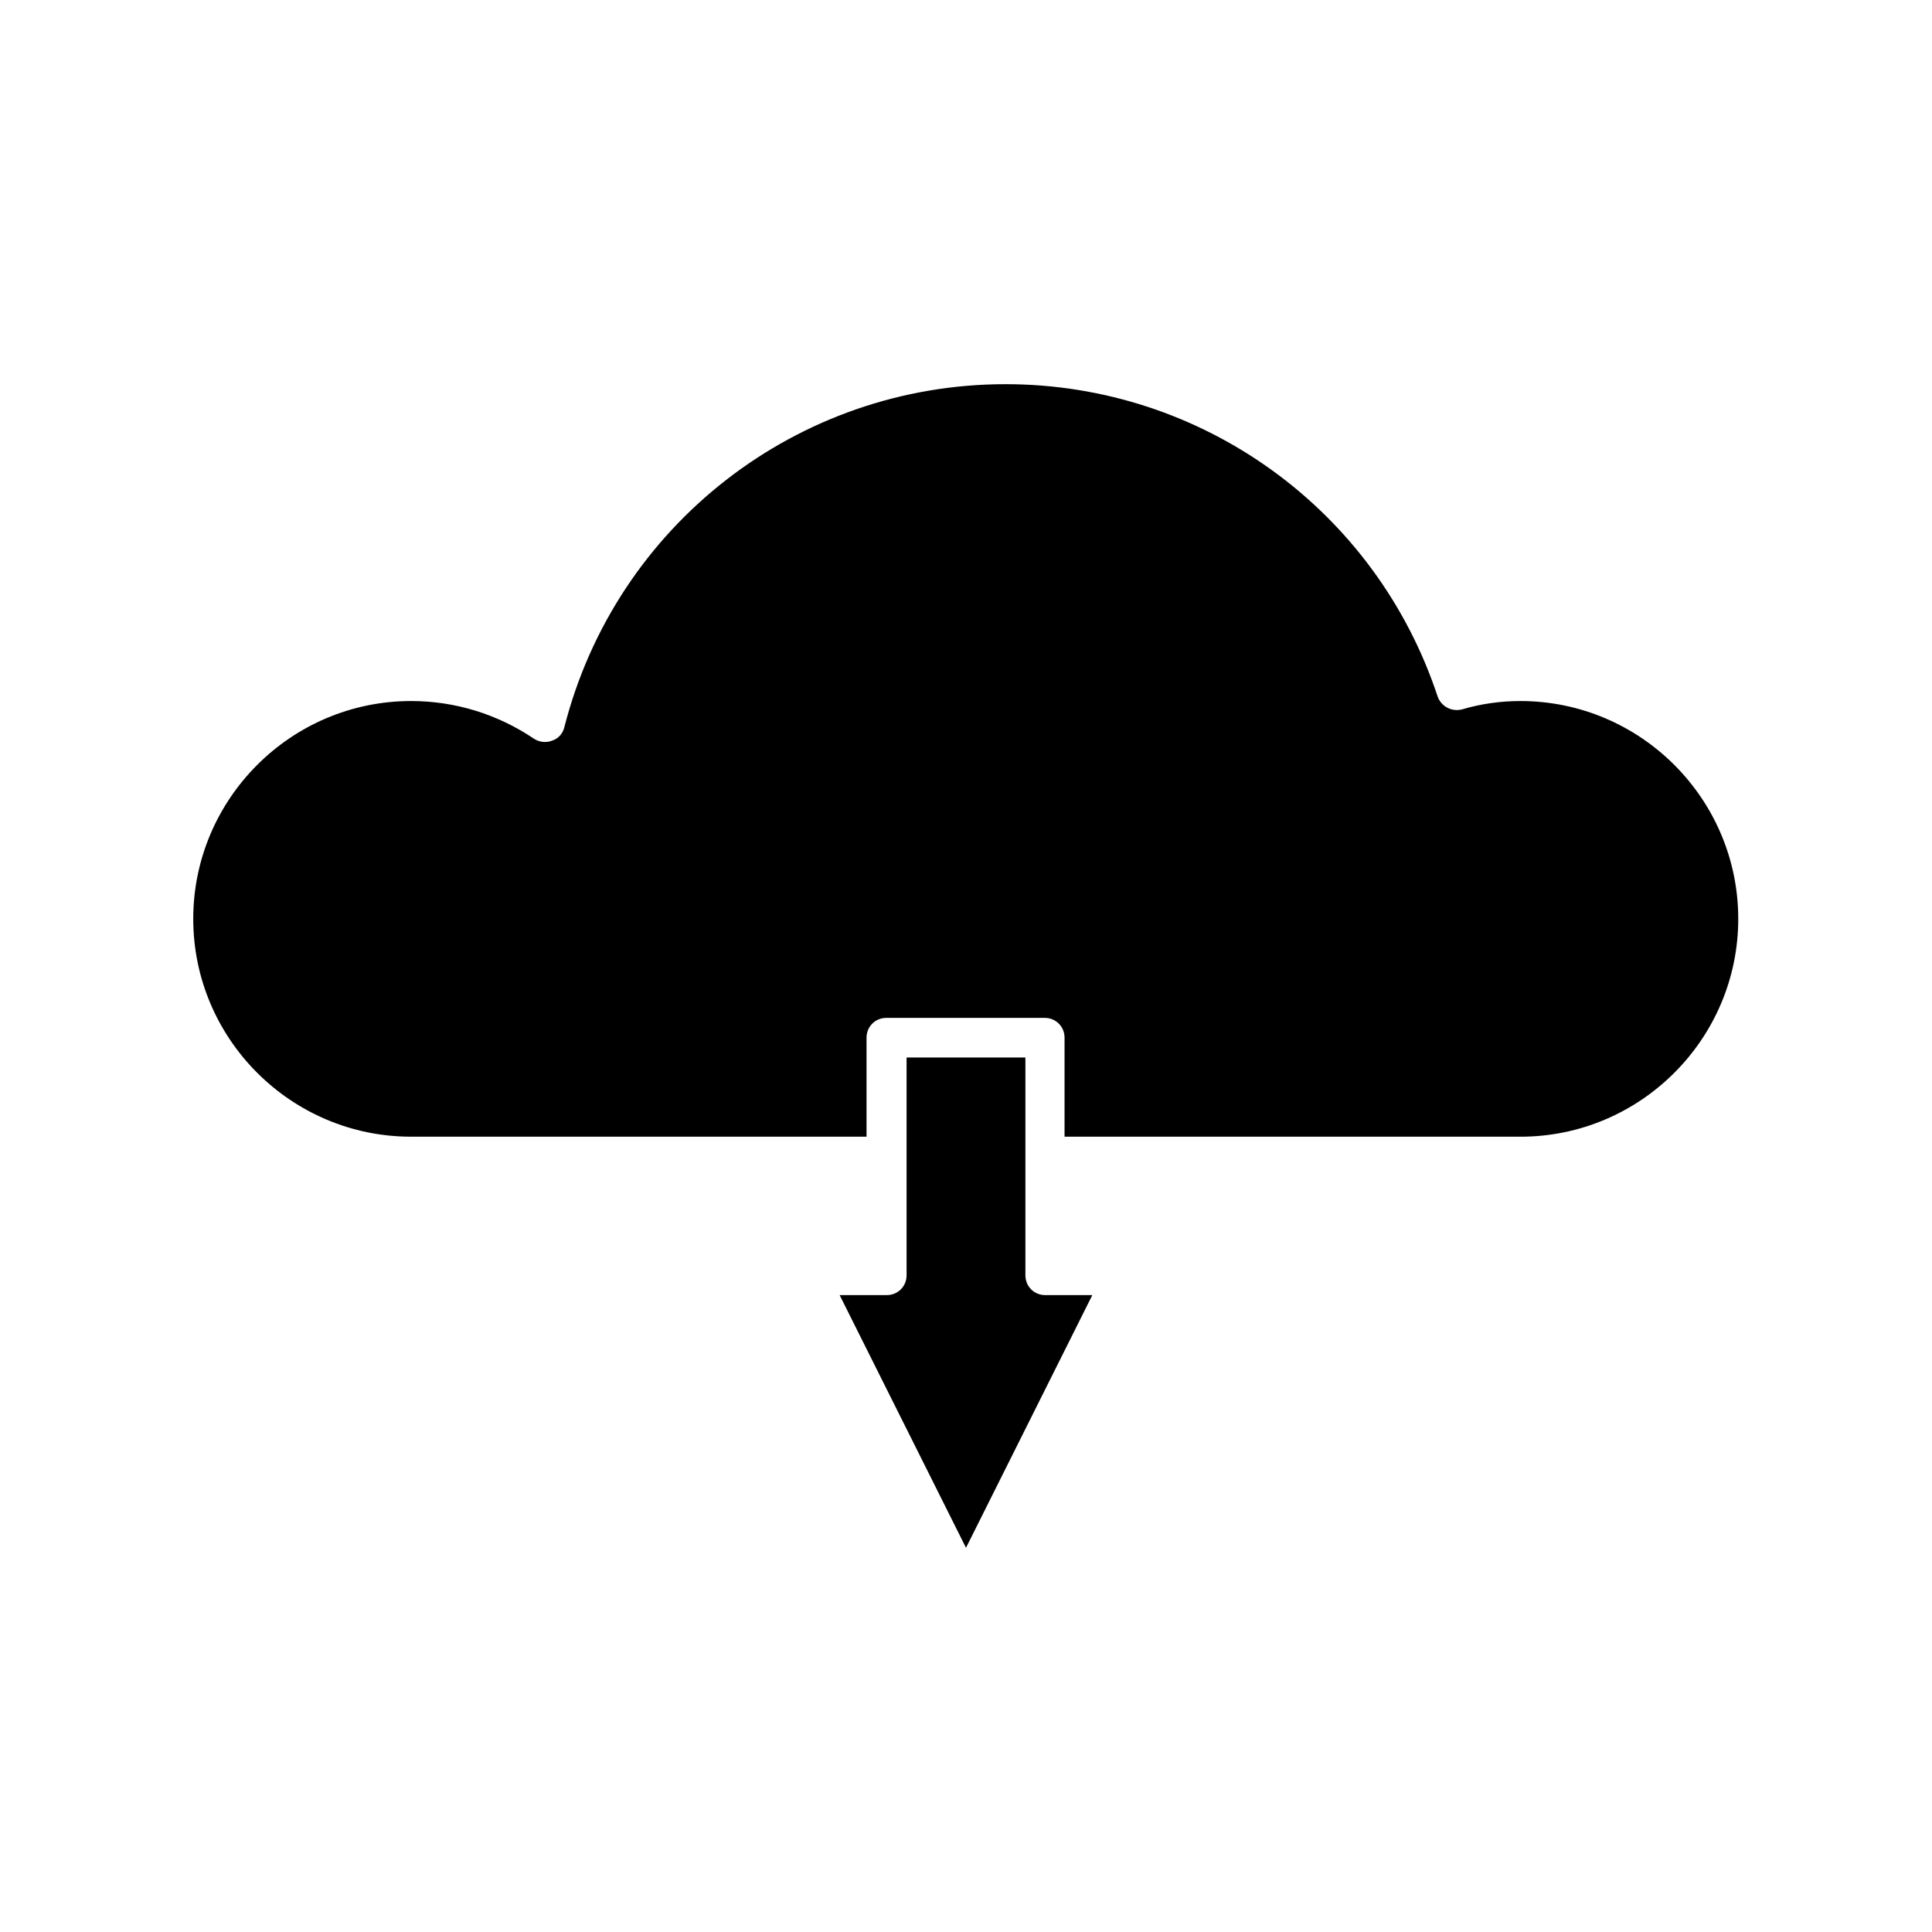 <?xml version="1.0" encoding="UTF-8"?>
<!-- Uploaded to: SVG Repo, www.svgrepo.com, Generator: SVG Repo Mixer Tools -->
<svg fill="#000000" width="800px" height="800px" version="1.1" viewBox="144 144 512 512" xmlns="http://www.w3.org/2000/svg">
 <g>
  <path d="m415.74 481.97v-57.727h-31.488v57.727c0 2.938-2.309 5.246-5.246 5.246h-12.492l33.484 66.965 33.48-66.965h-12.488c-2.941 0-5.25-2.309-5.25-5.246z"/>
  <path d="m546.94 329.78c-5.246 0-10.496 0.734-15.43 2.203-2.731 0.734-5.562-0.734-6.508-3.359-16.371-49.539-62.449-82.812-114.51-82.812-55.211 0-103.28 37.367-116.93 90.895-0.418 1.68-1.574 3.043-3.254 3.57-1.574 0.629-3.359 0.418-4.828-0.523-9.656-6.508-20.887-9.973-32.539-9.973-31.805 0-57.727 25.926-57.727 57.727 0 31.805 25.926 57.727 57.727 57.727h120.7v-26.238c0-2.938 2.309-5.246 5.246-5.246h41.984c2.938 0 5.246 2.309 5.246 5.246v26.238l120.81 0.004c31.805 0 57.727-25.926 57.727-57.727 0.004-31.805-25.922-57.73-57.727-57.73z"/>
 </g>
</svg>